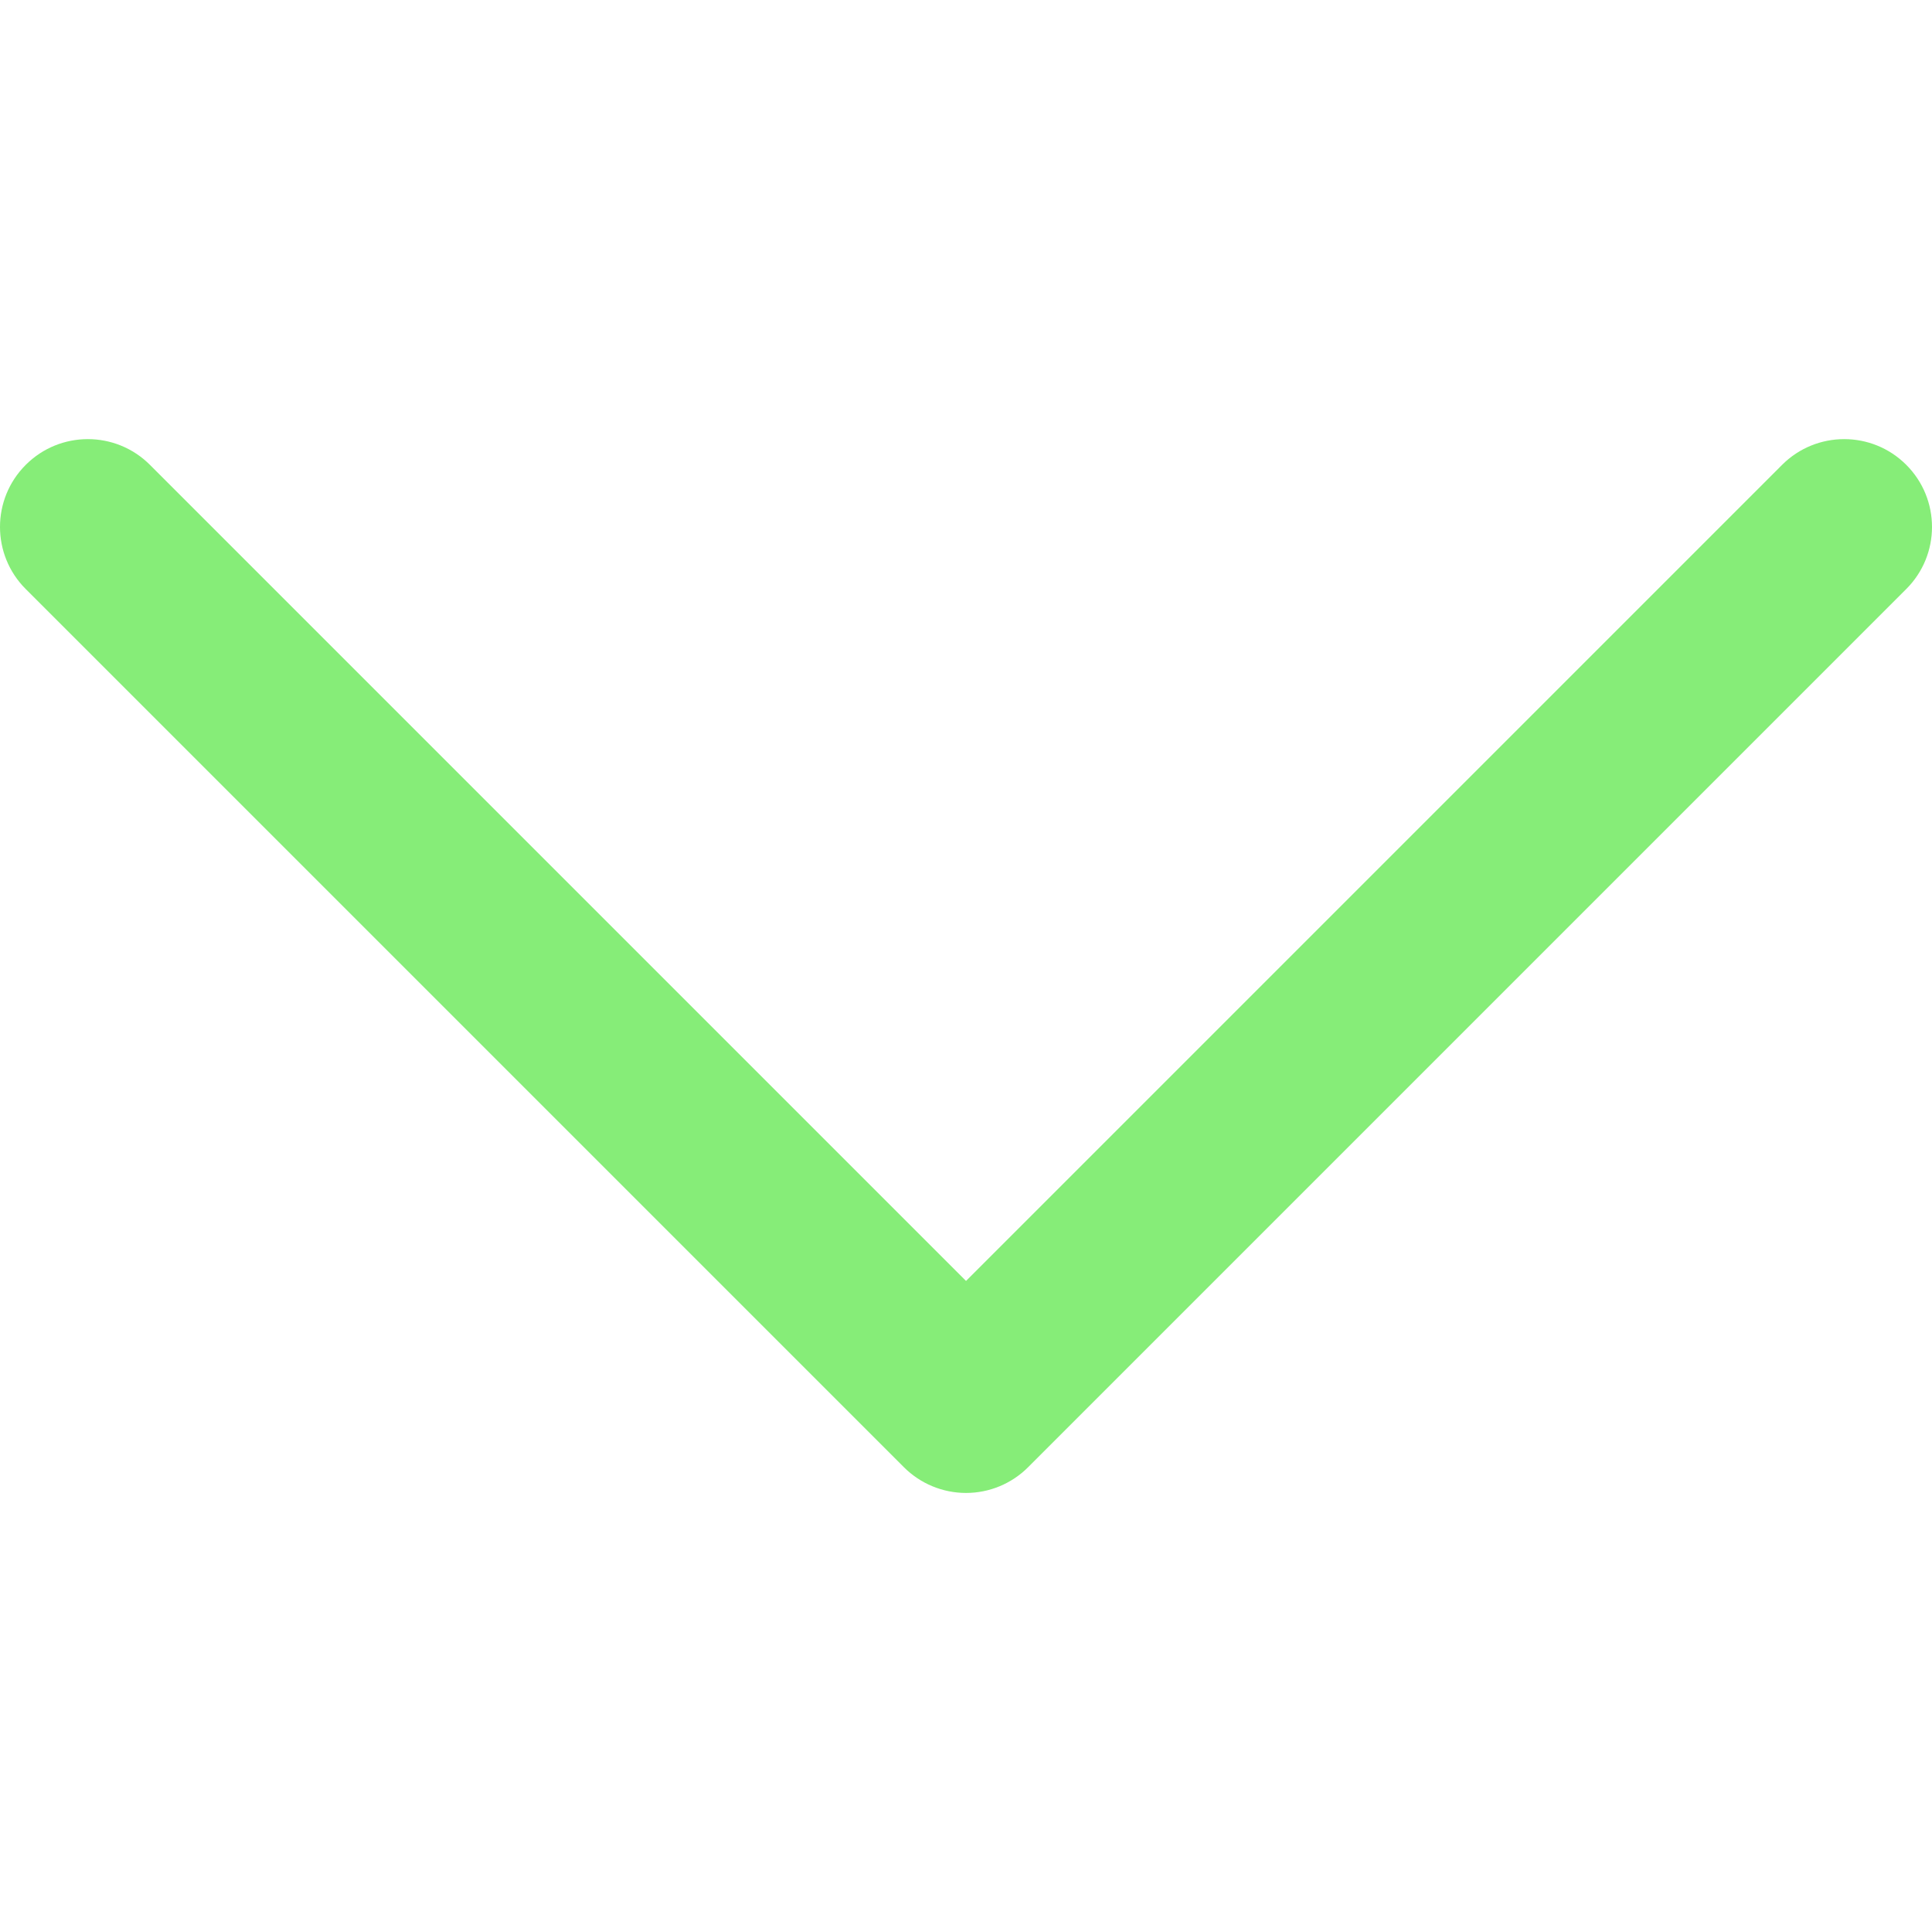 <svg width="75" height="75" viewBox="0 0 75 75" fill="none" xmlns="http://www.w3.org/2000/svg">
<g clip-path="url(#clip0_1763_39354)">
<path d="M74.001 18.045C72.67 16.714 70.512 16.714 69.18 18.046L37.501 49.726L5.82 18.045C4.489 16.714 2.33 16.714 0.999 18.046C-0.333 19.377 -0.333 21.535 0.999 22.867L35.09 56.958C35.73 57.597 36.597 57.956 37.501 57.956C38.405 57.956 39.272 57.597 39.911 56.957L74.001 22.866C75.333 21.535 75.333 19.377 74.001 18.045Z" fill="#86ED78"/>
</g>
<defs>
<clipPath id="clip0_1763_39354">
<rect width="75" height="75" fill="white"/>
</clipPath>
</defs>
</svg>
